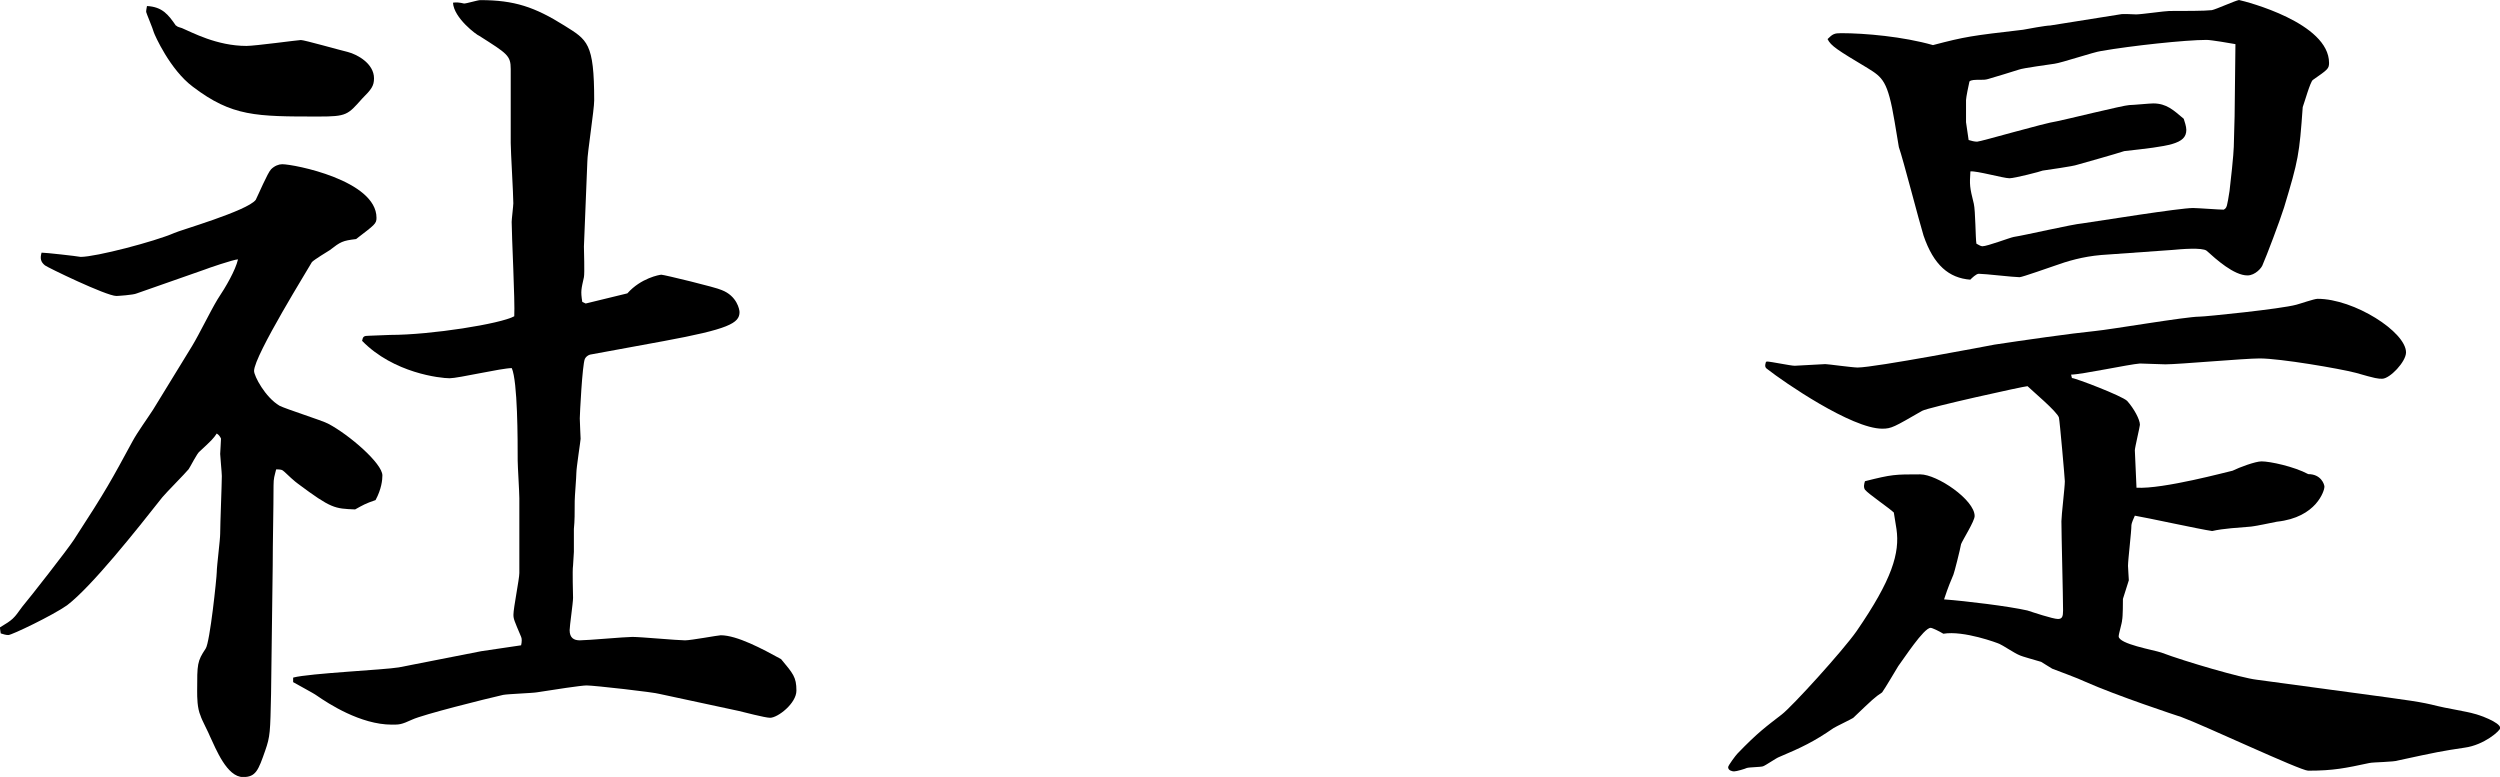 <?xml version="1.0" encoding="UTF-8"?><svg id="_レイヤー_2" xmlns="http://www.w3.org/2000/svg" viewBox="0 0 211.76 65.81"><g id="_レイヤー_1-2"><g><path d="m0,53.14c1.08-.65,1.15-.72,1.87-1.73.72-.86,3.82-4.82,4.39-5.69,2.81-4.32,3.17-5.04,4.97-8.35.43-.79,1.22-1.87,1.73-2.66l3.31-5.4c.65-1.08,1.51-2.88,2.16-3.96.72-1.08,1.51-2.45,1.73-3.38-.36,0-2.66.79-2.81.86l-5.76,2.02c-.29.14-1.66.22-1.73.22-.86,0-5.9-2.45-6.05-2.59-.36-.29-.43-.58-.29-1.08.36,0,2.95.29,3.31.36,1.3,0,6.26-1.3,7.92-2.02.43-.22,6.19-1.87,6.91-2.81.22-.43,1.01-2.3,1.3-2.59s.65-.43.94-.43c1.01,0,7.99,1.37,7.99,4.54,0,.5-.14.58-1.73,1.8-1.15.14-1.3.22-2.23.94-.22.14-1.3.79-1.51,1.01-.14.29-4.9,7.92-4.9,9.22,0,.43.94,2.23,2.16,2.95.58.29,3.53,1.22,4.1,1.51,1.8.94,4.61,3.38,4.61,4.39,0,.36-.07,1.15-.58,2.09-.86.29-1.08.43-1.73.79-1.73-.07-2.02-.07-4.82-2.16-.22-.14-1.01-.86-1.15-1.01-.22-.22-.36-.22-.72-.22-.14.58-.22.72-.22,1.37,0,1.87-.07,4.9-.07,6.77l-.14,10.87c-.07,3.24-.07,3.6-.5,4.82-.58,1.66-.79,2.23-1.87,2.23-1.37,0-2.3-2.38-2.81-3.46-.07-.22-.72-1.44-.79-1.73-.29-.65-.29-1.58-.29-2.09,0-2.3,0-2.52.72-3.6.36-.5.94-6.05.94-6.48,0-.5.29-2.74.29-3.24,0-.79.14-4.25.14-4.9,0-.29-.14-1.66-.14-1.87s.07-1.01.07-1.3c-.07-.14-.14-.29-.36-.43-.29.43-.43.58-1.44,1.51-.22.14-.79,1.3-.94,1.51-.29.36-1.94,2.02-2.23,2.38-2.16,2.74-5.98,7.56-8.07,9.15-1.22.86-4.68,2.52-4.97,2.52-.22,0-.43-.07-.65-.14l-.07-.5ZM14.91,2.16c.14.14.29.14.5.22.86.36,2.95,1.51,5.47,1.51.72,0,4.39-.5,4.61-.5.29,0,3.31.86,3.96,1.01.86.22,2.23,1.01,2.23,2.23,0,.65-.22.94-1.01,1.73-1.22,1.37-1.3,1.51-3.67,1.51-5.33,0-7.34,0-10.66-2.52-1.94-1.44-3.24-4.39-3.31-4.61-.07-.29-.65-1.66-.65-1.73,0-.22.07-.43.07-.5,1.3.07,1.8.72,2.45,1.66Zm9.94,55.23c1.37-.36,7.7-.65,8.93-.86l6.98-1.37,3.38-.5c.07-.29.07-.58,0-.72-.58-1.37-.65-1.51-.65-1.87,0-.58.5-3.02.5-3.53v-6.34c0-.5-.14-2.74-.14-3.17,0-1.8,0-6.7-.5-7.85-.86,0-4.54.86-5.26.86-.79,0-4.75-.43-7.42-3.17.07-.36.14-.43.58-.43.29,0,1.51-.07,1.8-.07,3.46,0,9.36-.94,10.51-1.58.07-1.3-.22-6.84-.22-7.99,0-.22.14-1.37.14-1.58,0-.79-.22-4.39-.22-5.11v-6.26c0-1.15-.29-1.3-2.66-2.81-.22-.07-2.16-1.51-2.23-2.81q.36-.07.94.07c.22,0,1.15-.29,1.37-.29,2.88,0,4.61.58,7.13,2.16,1.94,1.22,2.52,1.44,2.52,6.34,0,.79-.58,4.46-.58,5.18l-.29,7.2c0,.36.07,2.23,0,2.59-.22,1.01-.29,1.15-.14,2.09l.29.14,3.53-.86c1.15-1.3,2.74-1.58,2.88-1.58.22,0,4.68,1.08,5.11,1.3,1.3.5,1.51,1.66,1.51,1.87,0,.94-.94,1.44-6.41,2.45l-6.26,1.15c-.22.07-.36.22-.43.36-.22.5-.43,4.75-.43,5.04s.07,1.66.07,1.73c0,.14-.36,2.45-.36,2.88,0,.36-.14,2.02-.14,2.38,0,1.08,0,1.66-.07,2.38v1.94l-.07,1.15c-.07.43,0,2.38,0,2.74,0,.43-.29,2.38-.29,2.74,0,.65.36.86.86.86.65,0,3.82-.29,4.46-.29.72,0,3.82.29,4.46.29.5,0,2.81-.43,3.02-.43,1.37,0,3.53,1.15,5.11,2.02,1.01,1.22,1.3,1.51,1.3,2.67,0,1.08-1.58,2.3-2.23,2.3-.43,0-2.3-.5-2.66-.58l-6.7-1.44c-.43-.14-5.54-.72-6.19-.72-.43,0-2.81.36-4.18.58-.36.07-2.45.14-2.88.22-1.58.36-6.77,1.66-7.7,2.09-.94.43-1.08.43-1.73.43-2.66,0-5.4-1.8-6.34-2.45-.29-.22-1.8-1.01-2.02-1.15v-.36Z"/><path d="m160.42,43.42c-.36-.36-2.16-1.58-2.45-1.94-.14-.22-.07-.5,0-.72,2.3-.58,2.52-.58,4.68-.58,1.44,0,4.61,2.16,4.61,3.53,0,.43-1.01,2.02-1.15,2.38-.07.43-.58,2.45-.65,2.59-.58,1.37-.58,1.51-.79,2.09,1.87.14,5.47.58,7.06.94.43.14,2.16.72,2.59.72.36,0,.43-.22.43-.72,0-1.15-.14-6.48-.14-7.56,0-.5.29-2.88.29-3.38,0-.22-.43-5.11-.5-5.4-.14-.5-2.3-2.3-2.66-2.66-.29,0-8.42,1.8-8.93,2.09-2.38,1.37-2.59,1.51-3.38,1.51-2.59,0-8.35-3.96-9.72-5.04-.22-.14-.22-.29-.14-.58l.07-.07c.36,0,2.02.36,2.38.36.14,0,2.52-.14,2.59-.14.22,0,2.3.29,2.74.29,1.44,0,11.23-1.87,11.59-1.94,2.38-.36,6.41-.94,8.5-1.15,1.44-.14,7.7-1.22,8.86-1.22.5,0,6.91-.65,8.21-1.01.29-.07,1.51-.5,1.8-.5,3.1,0,7.49,2.81,7.49,4.54,0,.79-1.37,2.23-2.02,2.23-.36,0-.5,0-2.23-.5-1.37-.36-6.41-1.22-8.14-1.22-1.3,0-6.84.5-7.99.5-.36,0-1.87-.07-2.16-.07-.94.07-4.97.94-5.83.94l.07.29c.29,0,4.25,1.51,4.68,1.94.58.65,1.08,1.58,1.08,2.02,0,.14-.43,1.94-.43,2.16s.14,2.95.14,3.17c2.23.14,7.78-1.37,8.14-1.44.58-.29,1.94-.79,2.45-.79.72,0,2.74.43,3.96,1.08,1.08,0,1.37.86,1.37,1.08,0,.29-.65,2.59-4.03,2.95-.36.07-2.02.43-2.38.43-.79.07-2.16.14-3.1.36-1.01-.14-5.62-1.15-6.55-1.3-.07.14-.29.65-.29.79,0,.58-.29,2.95-.29,3.46,0,.22.07,1.08.07,1.22-.07.22-.43,1.37-.5,1.58,0,.22,0,1.51-.07,1.8,0,.22-.29,1.15-.29,1.37,0,.65,2.95,1.15,3.6,1.37,2.09.79,6.84,2.16,8.06,2.3l7.99,1.08c5.33.72,5.9.79,7.34,1.15.5.14,2.66.5,3.1.65.36.07,2.23.72,2.23,1.22,0,.22-1.37,1.44-3.02,1.66-1.94.29-2.3.36-5.62,1.08-.36.14-2.09.14-2.45.22-2.02.43-3.02.65-5.18.65-.65,0-8.93-3.89-10.73-4.54-.43-.14-5.47-1.8-8.21-3.02-.43-.22-2.38-.94-2.74-1.08-.14-.07-.79-.5-.94-.58-.43-.14-1.58-.43-1.87-.58-.36-.14-1.44-.86-1.66-.94-.14-.07-3.02-1.15-4.75-.86-.36-.22-.94-.5-1.08-.5-.58,0-2.3,2.66-2.74,3.24-.22.36-1.15,1.94-1.37,2.23-.65.43-.79.58-2.45,2.16-.22.14-1.44.72-1.66.86-1.66,1.15-2.74,1.66-4.61,2.45-.22.07-1.15.72-1.37.79-.22.07-1.15.07-1.37.14-.14.07-.86.29-1.08.29-.14,0-.5-.07-.5-.36,0-.14.65-1.01.79-1.15,1.73-1.8,2.45-2.3,3.75-3.31.86-.65,5.18-5.4,6.34-7.06,3.02-4.39,3.67-6.62,3.38-8.64l-.22-1.37ZM179.57,1.22c.22-.07,1.15,0,1.37,0,.43,0,2.45-.29,2.81-.29,1.22,0,3.02,0,3.6-.07.36-.07,1.94-.79,2.3-.86.65.14,7.63,1.94,7.63,5.33,0,.5-.14.58-1.37,1.44-.22.14-.72,1.94-.86,2.3-.29,4.03-.36,4.46-1.58,8.5-.36,1.15-1.51,4.18-1.8,4.82-.07.29-.65.94-1.3.94-1.15,0-2.66-1.37-3.46-2.09-.36-.29-2.16-.14-2.88-.07l-6.05.43c-1.58.14-2.81.5-4.03.94-.22.07-2.67.94-2.88.94-.5,0-2.95-.29-3.46-.29-.22,0-.58.36-.72.5-1.8-.14-3.1-1.22-3.96-3.74-.36-1.15-1.73-6.48-2.09-7.49l-.36-2.16c-.58-3.46-1.01-3.74-2.3-4.54-2.52-1.51-3.1-1.87-3.38-2.45.43-.43.58-.5,1.15-.5,2.02,0,5.26.29,7.78,1.01,2.74-.72,3.24-.79,7.63-1.3.36-.07,1.94-.36,2.3-.36l5.9-.94Zm9.79,2.52c-.36-.07-2.09-.36-2.45-.36-1.8,0-6.41.5-8.93.94-.58.07-3.38,1.01-3.96,1.08-.43.07-2.66.36-3.02.5-.43.14-2.09.65-2.59.79-.22.07-.43.07-.65.07-.5,0-.79,0-.94.14-.07.29-.29,1.37-.29,1.58v1.87l.22,1.51c.22.07.5.14.72.14.29,0,5.69-1.58,6.77-1.73.43-.07,5.69-1.37,6.12-1.37.29,0,1.73-.14,2.02-.14,1.15,0,1.73.58,2.59,1.3.07.22.22.65.22.94,0,1.22-1.44,1.37-5.26,1.8-.65.22-3.46,1.01-3.96,1.15-.36.14-2.52.43-2.95.5-.14.07-2.38.65-2.81.65-.5,0-2.81-.65-3.31-.58-.07,1.15-.07,1.3.29,2.74.14.58.14,2.95.22,3.38.14.07.36.22.5.22.43,0,2.3-.72,2.66-.79.94-.14,4.97-1.08,5.83-1.15,1.51-.22,8.21-1.3,9.36-1.3.36,0,2.23.14,2.59.14.29-.14.29-.29.5-1.58.07-.5.36-3.24.36-3.74,0-.43.07-2.23.07-2.59l.07-6.12Z"/></g></g></svg>